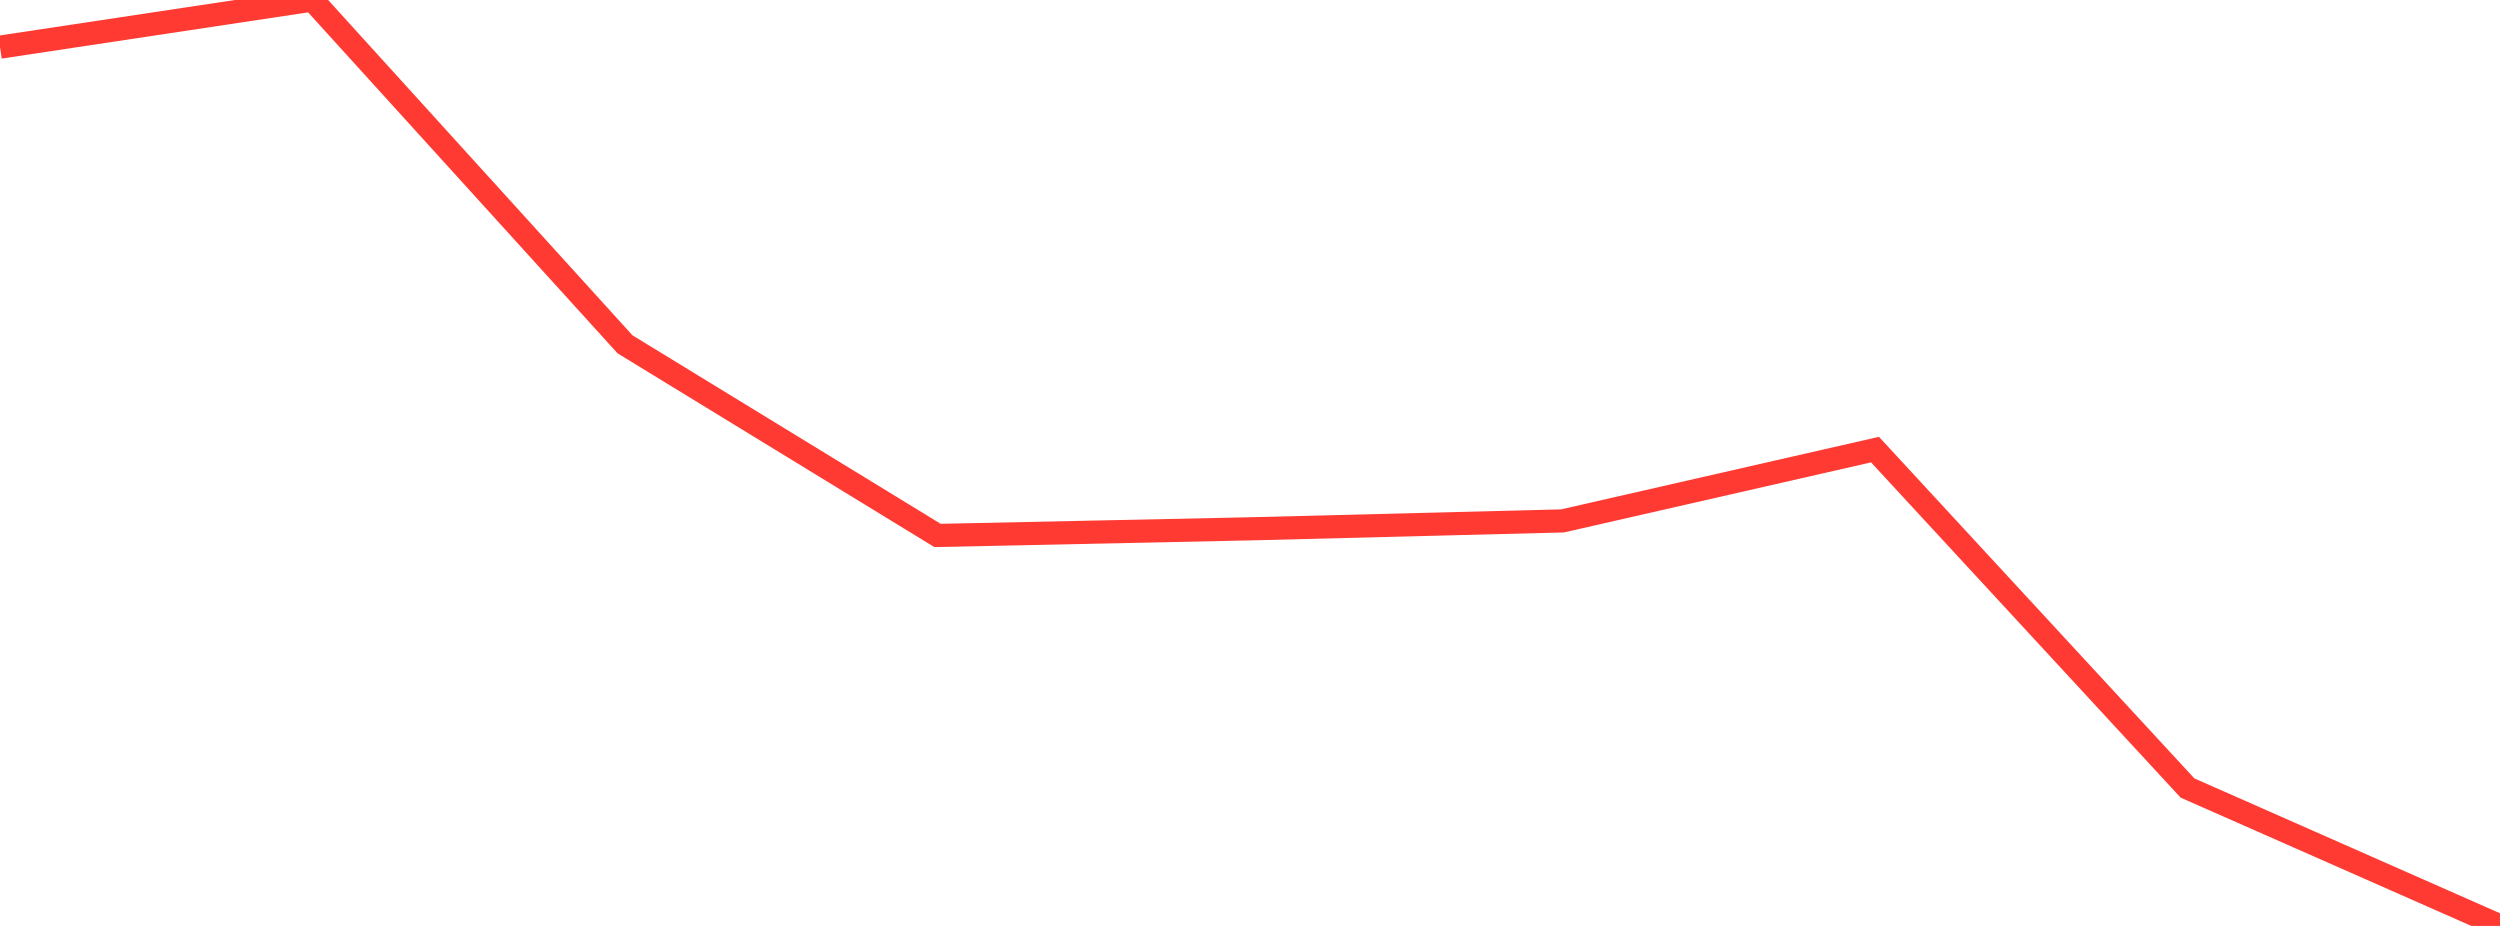 <?xml version="1.0" standalone="no"?>
<!DOCTYPE svg PUBLIC "-//W3C//DTD SVG 1.1//EN" "http://www.w3.org/Graphics/SVG/1.1/DTD/svg11.dtd">

<svg width="135" height="50" viewBox="0 0 135 50" preserveAspectRatio="none" 
  xmlns="http://www.w3.org/2000/svg"
  xmlns:xlink="http://www.w3.org/1999/xlink">


<polyline points="0.0, 2.545 16.875, 0.0 33.75, 18.593 50.625, 28.914 67.5, 28.557 84.375, 28.129 101.25, 24.278 118.125, 42.553 135.0, 50.0" fill="none" stroke="#ff3a33" stroke-width="1.25"/>

</svg>